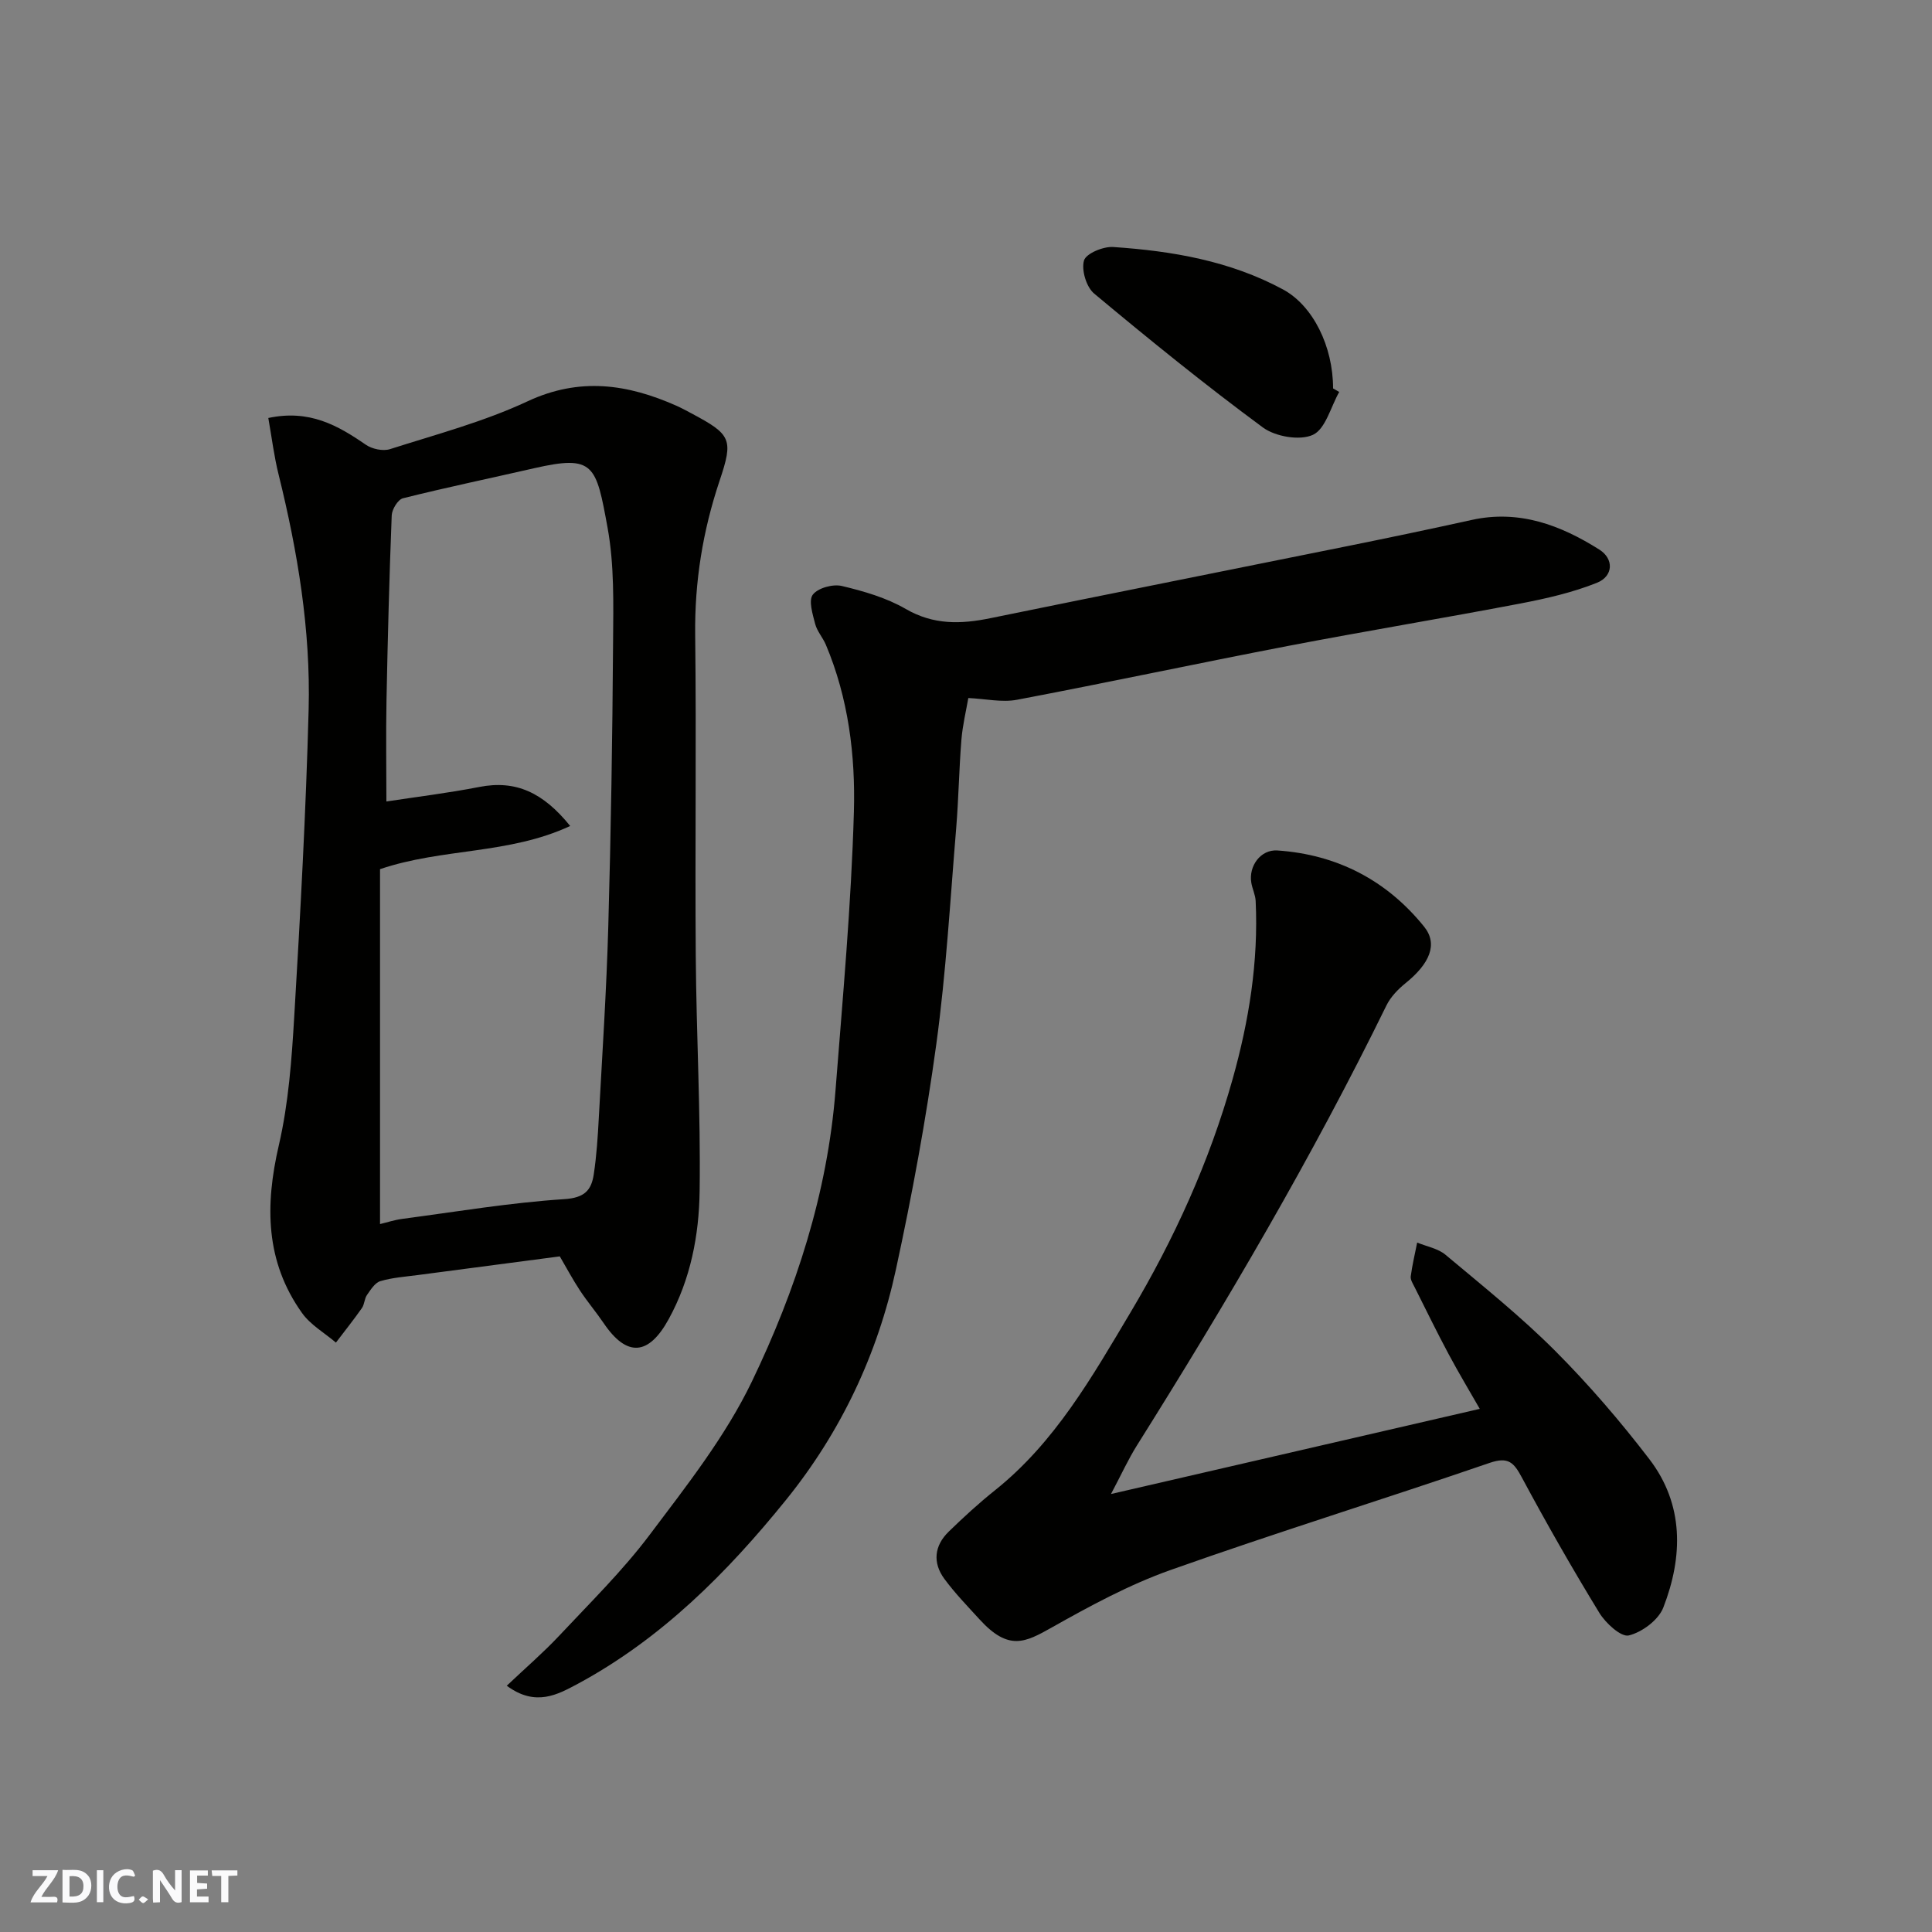 <svg enable-background="new 0 0 400 400" viewBox="0 0 400 400" xmlns="http://www.w3.org/2000/svg"><rect x="0" y="0" width="400" height="400" fill="#808080" stroke="none"/><g fill="#fafafb"><path d="m37.59 393.81c-.92.31-1.52.05-2-.78-.7-1.2-1.52-2.34-2.47-3.78v4.59c-.55.03-.95.05-1.41.07-.03-.37-.06-.64-.06-.91 0-1.91 0-3.81 0-5.7 1.13-.41 1.77-.03 2.29.91.62 1.11 1.38 2.14 2.31 3.19v-4.2h1.35v6.61z"/><path d="m12.94 393.88v-6.75c1.9.19 3.93-.54 5.37 1.29.8 1.01.78 2.88.03 3.97-1.37 1.97-3.4 1.51-5.4 1.49m1.45-1.22c2.04.12 2.92-.58 2.89-2.21-.03-1.51-.98-2.19-2.89-2z"/><path d="m11.81 393.87h-5.49c.68-2.18 2.47-3.48 3.51-5.45h-3.08v-1.21h5.29c-.71 2.13-2.44 3.48-3.47 5.51.86 0 1.63.04 2.39-.01.79-.05 1.14.21.85 1.16"/><path d="m39.33 393.86v-6.61h3.7v1.07h-2.22v1.52c.68.04 1.34.09 2.07.13v1.07c-.72.05-1.38.09-2.1.14v1.48h2.4v1.19h-3.85z"/><path d="m27.71 388.56c-1.15-.3-2.46-.61-3.1.64-.37.73-.41 1.93-.06 2.67.63 1.35 1.99.93 3.17.68.35.94-.01 1.32-.93 1.46-1.62.25-3.05-.27-3.76-1.48-.73-1.24-.6-3.03.31-4.17.88-1.11 2.71-1.7 4-1.16.32.13.44.74.65 1.12-.1.08-.19.16-.28.24"/><path d="m49.15 387.24v1.07c-.59.02-1.17.05-1.87.08v5.44h-1.48v-5.44h-1.85c-.05-.4-.08-.73-.13-1.15z"/><path d="m20.06 387.21h1.33v6.62h-1.33z"/><path d="m30.68 393.25c-.49.38-.8.79-1.05.76-.32-.05-.6-.45-.9-.7.26-.24.51-.64.8-.67.29-.04.62.3 1.15.61"/></g><path d="m55.55 86.54c8.51-1.81 14.38 1.53 20.18 5.53 1.3.9 3.55 1.38 5.01.92 9.59-3.06 19.43-5.67 28.5-9.91 10.78-5.03 20.68-3.57 30.82.93 1.05.47 2.06 1.02 3.07 1.56 8.27 4.4 8.75 5.35 5.85 13.97-3.47 10.35-5.18 20.89-5.05 31.86.26 22.16-.05 44.32.12 66.48.12 16.26 1.03 32.53.8 48.79-.13 9.1-1.87 18.16-6.38 26.4-4.17 7.64-8.69 7.96-13.49.87-1.56-2.3-3.37-4.43-4.9-6.75-1.51-2.29-2.81-4.73-4.18-7.07-10.03 1.32-19.73 2.58-29.43 3.87-2.59.34-5.25.52-7.73 1.26-1.11.33-2 1.77-2.76 2.86-.54.77-.51 1.94-1.05 2.71-1.71 2.44-3.58 4.77-5.38 7.15-2.37-2.02-5.27-3.67-7.02-6.13-7.61-10.67-7.68-22.3-4.8-34.73 2.02-8.73 2.67-17.84 3.2-26.83 1.26-21.12 2.41-42.25 2.97-63.39.43-16.46-2.27-32.67-6.22-48.65-.94-3.76-1.41-7.64-2.13-11.7zm23.13 166.89c1.39-.33 2.96-.85 4.57-1.07 11.18-1.48 22.34-3.36 33.58-4.09 4.2-.27 5.6-1.84 6.1-5.12.59-3.89.84-7.85 1.05-11.79.72-13.19 1.59-26.38 1.96-39.59.55-19.58.86-39.18.99-58.77.06-7.93.27-16.02-1.14-23.75-2.38-13.02-2.78-15.15-15.24-12.3-9.04 2.07-18.13 3.96-27.12 6.21-1.04.26-2.28 2.29-2.33 3.55-.5 12.75-.83 25.52-1.08 38.28-.14 7.15-.02 14.31-.02 20.95 6.04-.93 12.68-1.73 19.24-3.01 7.56-1.48 13.22 1.16 18.81 8.08-12.73 5.93-26.39 4.54-39.37 8.94z" fill="#010100"/><path d="m104.92 349.01c4-3.78 7.56-6.85 10.76-10.25 6.43-6.87 13.21-13.52 18.84-21.01 7.64-10.15 15.68-20.36 21.14-31.7 9.12-18.95 15.66-39.03 17.32-60.27 1.5-19.22 3.26-38.45 3.81-57.7.33-11.71-1.14-23.54-5.81-34.61-.63-1.48-1.82-2.78-2.21-4.3-.52-2.01-1.41-4.85-.48-6.06 1.06-1.38 4.15-2.23 6-1.79 4.55 1.08 9.24 2.44 13.24 4.76 5.77 3.34 11.43 3.16 17.56 1.9 24.74-5.07 49.52-9.98 74.27-14.99 8.46-1.71 16.9-3.48 25.33-5.34 9.82-2.17 18.4 1.06 26.44 6.14 3.04 1.92 2.91 5.5-.5 6.87-5.05 2.02-10.48 3.26-15.85 4.29-16.02 3.06-32.11 5.71-48.13 8.79-18.72 3.6-37.37 7.59-56.1 11.14-3.12.59-6.5-.2-10.07-.36-.45 2.61-1.18 5.6-1.43 8.63-.49 6.09-.58 12.21-1.08 18.3-1.24 14.91-2.09 29.88-4.11 44.68-2.14 15.66-5.02 31.25-8.37 46.7-3.8 17.58-11.4 33.65-22.73 47.68-12.23 15.14-25.91 28.84-43.25 38.17-3.95 2.09-8.6 4.79-14.59.33z" fill="#010100"/><path d="m306.37 291.69c-2-3.5-4.32-7.35-6.43-11.3-2.45-4.58-4.73-9.25-7.06-13.9-.36-.72-.9-1.54-.8-2.25.31-2.34.87-4.65 1.33-6.98 1.98.82 4.31 1.22 5.87 2.53 7.69 6.44 15.56 12.75 22.64 19.83 7.01 7.02 13.53 14.61 19.56 22.48 7.2 9.41 6.98 20.19 2.89 30.73-1 2.57-4.39 5.1-7.14 5.77-1.6.39-4.79-2.53-6.1-4.67-5.61-9.18-10.95-18.54-16.04-28.02-1.66-3.1-2.79-4.37-6.69-3.03-21.98 7.55-44.2 14.42-66.1 22.19-8.53 3.03-16.65 7.44-24.57 11.9-5.45 3.06-8.89 4.92-14.92-1.69-2.49-2.73-5.09-5.41-7.28-8.38-2.47-3.35-2.11-6.87.89-9.79 3.07-2.98 6.24-5.9 9.59-8.57 12.44-9.94 20.1-23.48 28.05-36.82 9.05-15.21 16.33-31.2 21.13-48.27 3.39-12.06 5.38-24.33 4.78-36.92-.06-1.27-.69-2.5-.9-3.77-.58-3.43 1.91-6.92 5.41-6.68 12.35.84 22.63 6.18 30.37 15.78 2.93 3.63 1.12 7.68-3.83 11.68-1.56 1.26-3.1 2.85-3.97 4.62-15.38 31.42-33.08 61.51-51.66 91.1-1.78 2.83-3.17 5.91-5.37 10.06 26.07-6.01 50.84-11.74 76.35-17.63z" fill="#010100"/><path d="m277.27 81.15c-1.76 3.1-2.83 7.67-5.45 8.88-2.72 1.25-7.78.37-10.37-1.54-11.96-8.82-23.52-18.2-34.93-27.72-1.61-1.35-2.66-4.87-2.09-6.84.42-1.44 3.98-2.93 6.03-2.79 12.22.82 24.23 2.87 35.2 8.8 6.19 3.37 10.34 11.76 10.34 20.48.42.24.84.49 1.27.73z" fill="#010100"/></svg>
